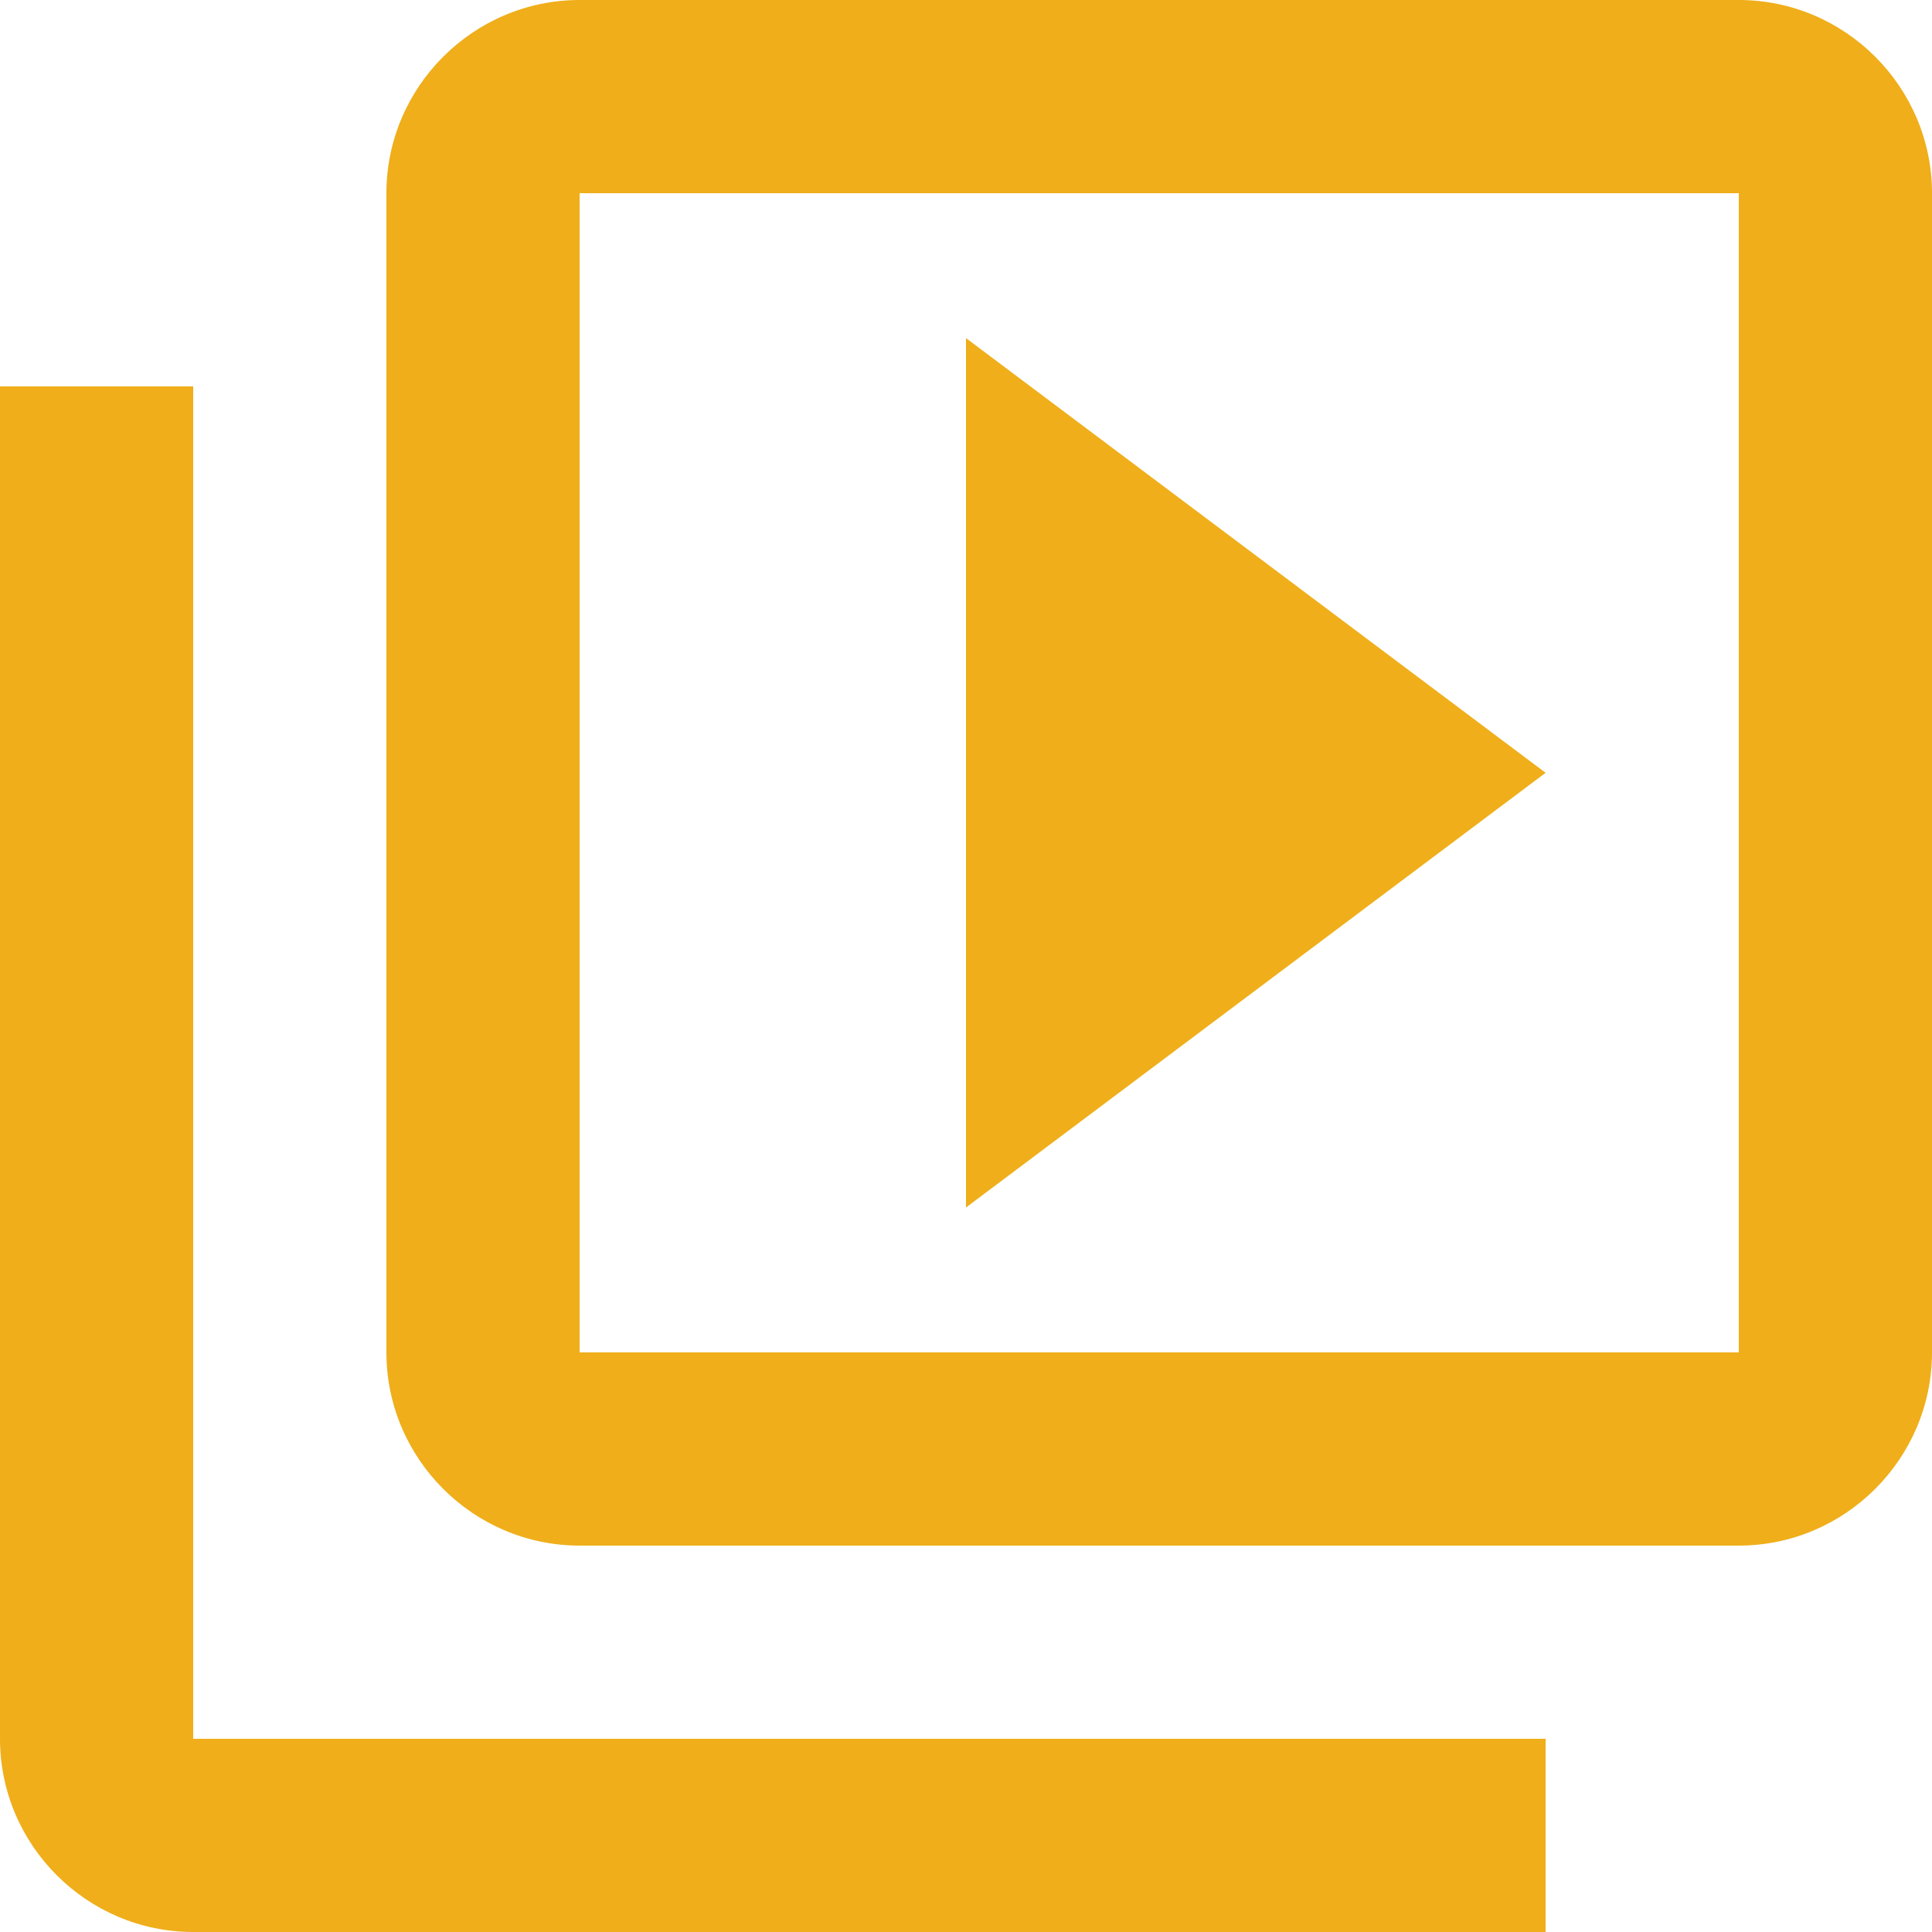 <svg xmlns="http://www.w3.org/2000/svg" fill="none" viewBox="0 0 24 24" height="24" width="24">
<g clip-path="url(#clip0_373_22638)">
<path fill="#EFAE1A" d="M2.4 4.8H0V21.6C0 22.92 1.08 24 2.4 24H19.2V21.6H2.4V4.8ZM21.6 0H7.2C5.88 0 4.8 1.08 4.8 2.4V16.8C4.8 18.12 5.88 19.2 7.2 19.2H21.6C22.92 19.2 24 18.12 24 16.8V2.4C24 1.08 22.92 0 21.6 0ZM21.6 16.8H7.2V2.4H21.6V16.8ZM12 4.2V15L19.2 9.6L12 4.2Z"></path>
</g>
<defs>
<clipPath id="clip0_373_22638">
<rect fill="white" height="24" width="24"></rect>
</clipPath>
</defs>
</svg>
